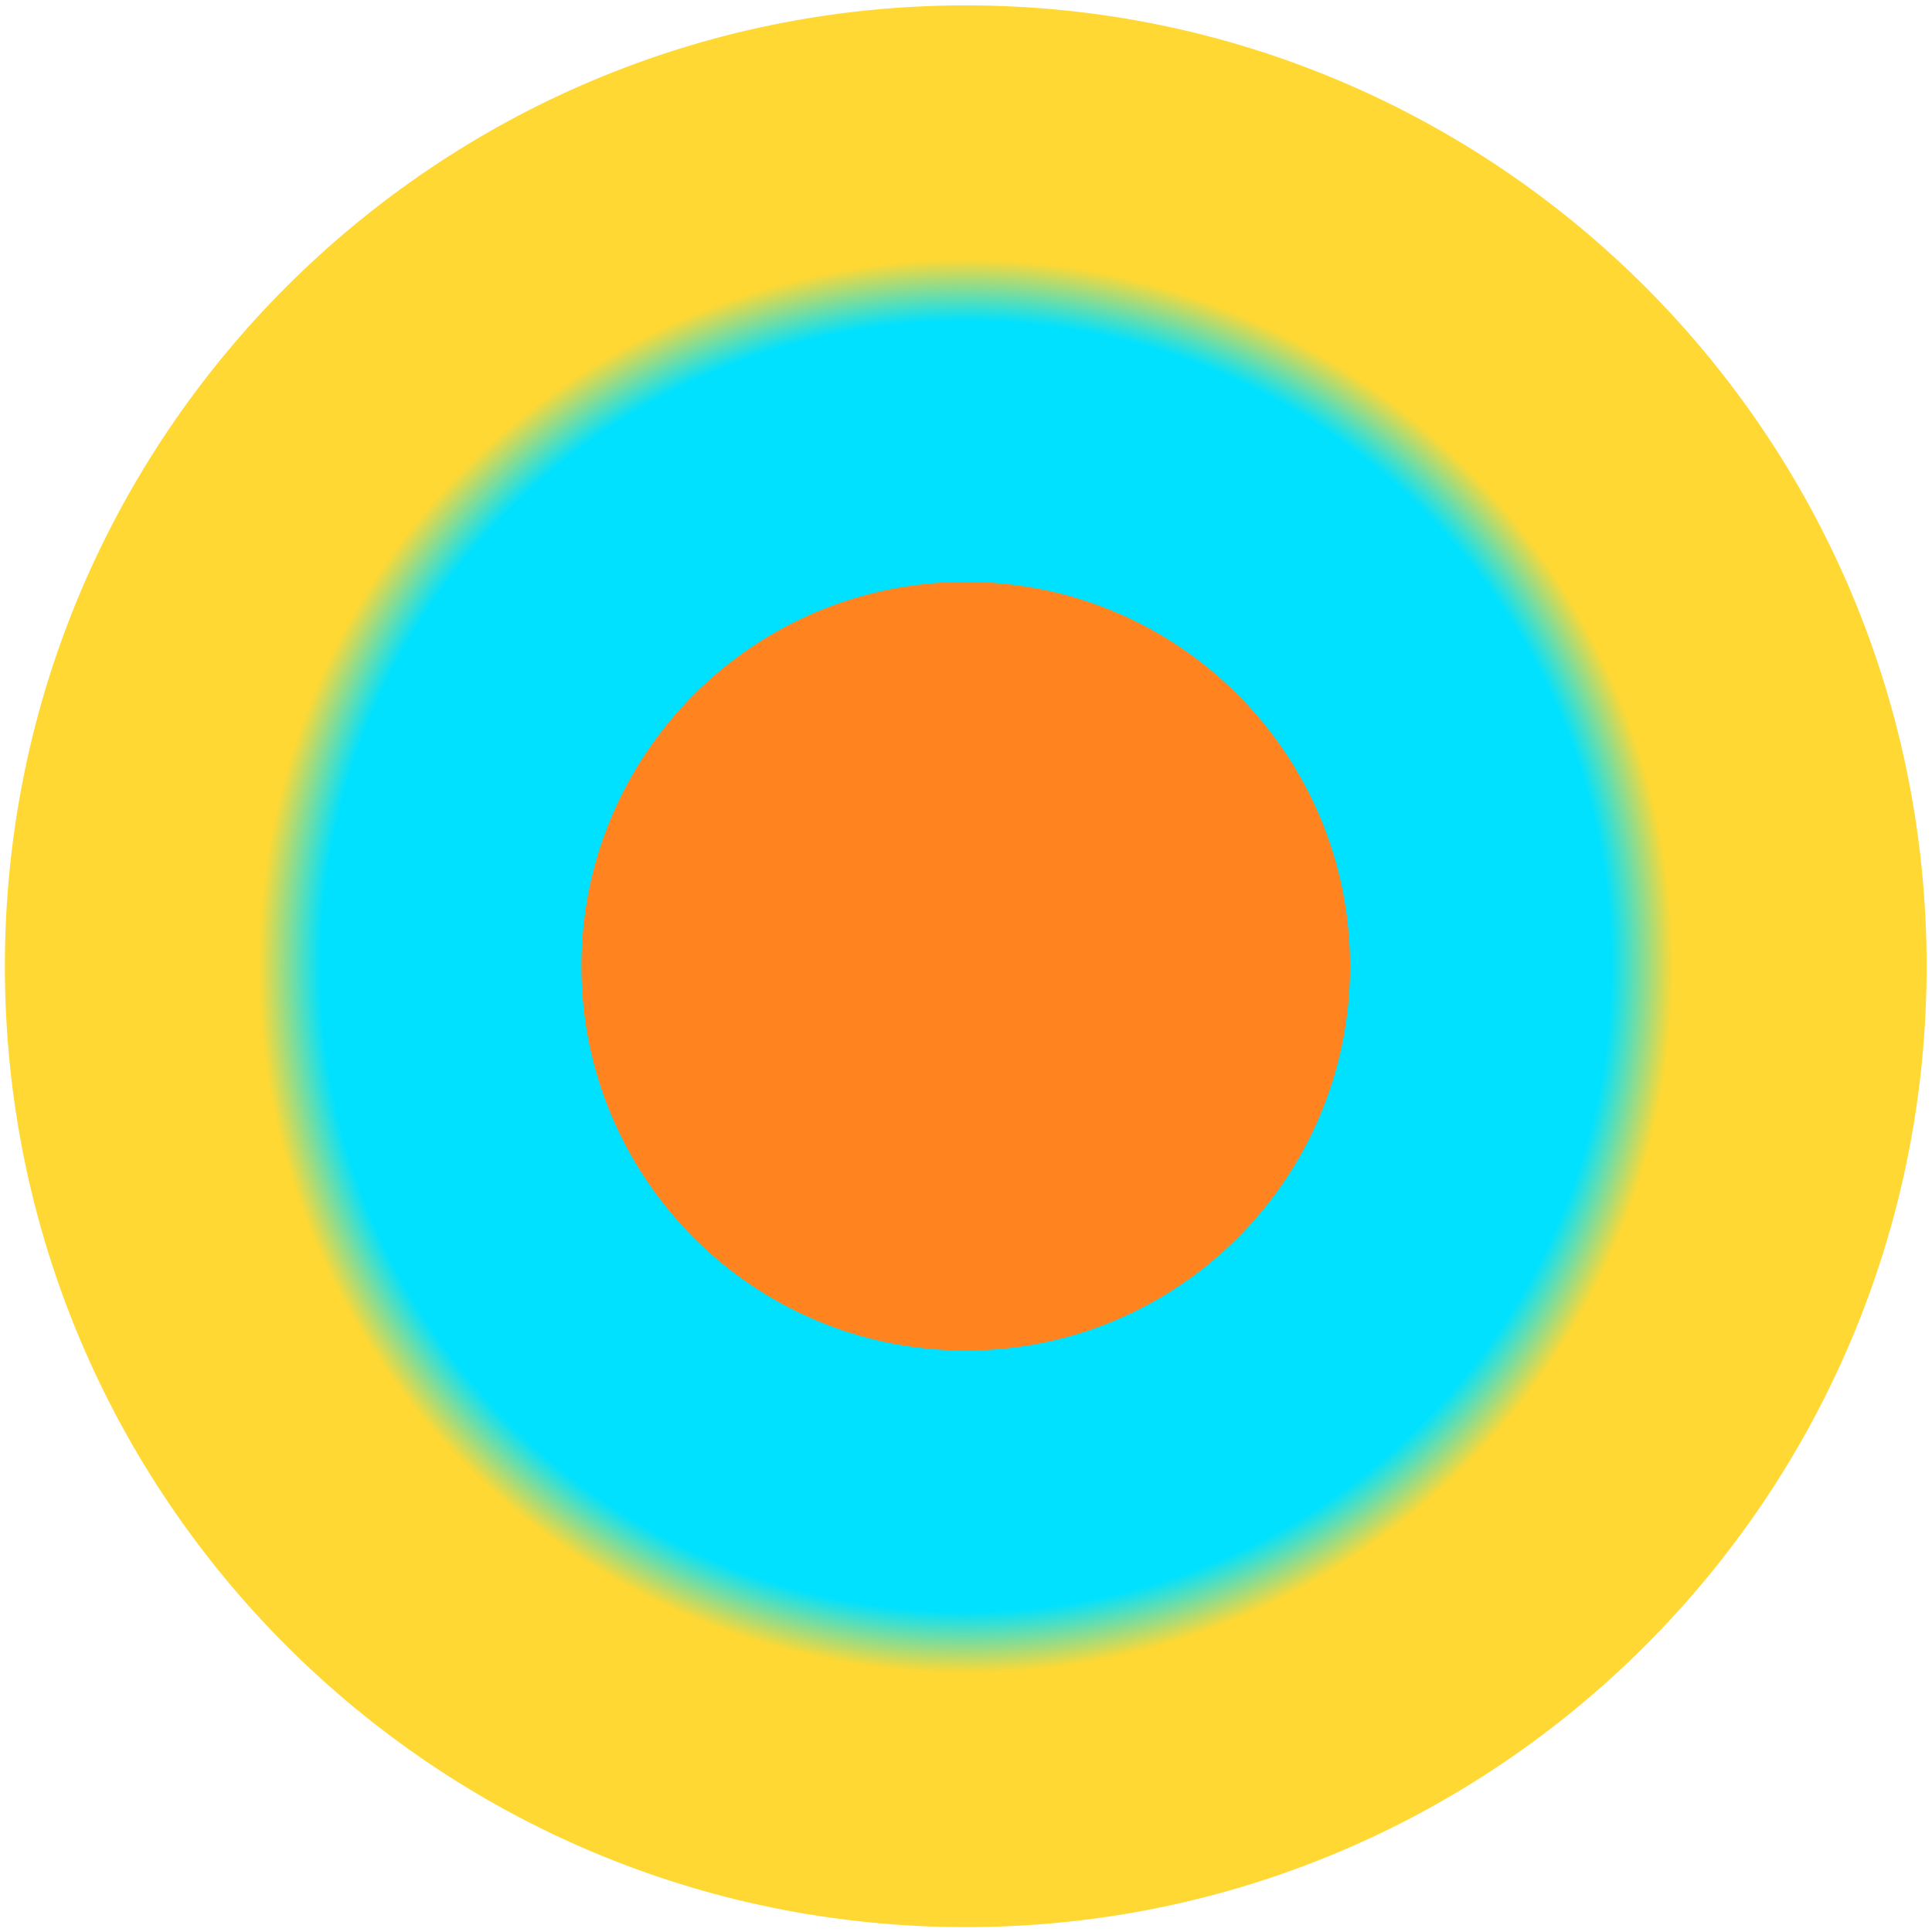 <?xml version="1.0" encoding="UTF-8" standalone="no"?>
<svg
   xmlns:dc="http://purl.org/dc/elements/1.1/"
   xmlns:cc="http://creativecommons.org/ns#"
   xmlns:rdf="http://www.w3.org/1999/02/22-rdf-syntax-ns#"
   xmlns:svg="http://www.w3.org/2000/svg"
   xmlns="http://www.w3.org/2000/svg"
   viewBox="0 0 279.873 279.873"
   height="279.873"
   width="279.873"
   xml:space="preserve"
   id="svg2"
   version="1.1"><defs
     id="defs6"><radialGradient
       id="radialGradient34"
       spreadMethod="pad"
       gradientTransform="matrix(104.422,-0.056,-0.056,-104.422,104.952,104.952)"
       gradientUnits="userSpaceOnUse"
       r="1"
       cy="0"
       cx="0"
       fy="0"
       fx="0"><stop
         id="stop24"
         offset="0"
         style="stop-opacity:1;stop-color:#00e1ff" /><stop
         id="stop26"
         offset="0.675"
         style="stop-opacity:1;stop-color:#00e1ff" /><stop
         id="stop28"
         offset="0.74"
         style="stop-opacity:1;stop-color:#ffd833" /><stop
         id="stop30"
         offset="0.998"
         style="stop-opacity:1;stop-color:#ffd833" /><stop
         id="stop32"
         offset="1"
         style="stop-opacity:1;stop-color:#ffd833" /></radialGradient><clipPath
       id="clipPath44"
       clipPathUnits="userSpaceOnUse"><path
         id="path42"
         d="M 0,209.905 H 209.905 V 0 H 0 Z" /></clipPath></defs><g
     transform="matrix(1.333,0,0,-1.333,0,279.873)"
     id="g10"><g
       id="g12"><g
         id="g14"><g
           id="g20"><g
             id="g22"><path
               id="path36"
               style="fill:url(#radialGradient34);stroke:none"
               d="M 0.53,105.008 C 0.499,47.337 47.226,0.562 104.897,0.53 v 0 c 57.67,-0.031 104.447,46.696 104.477,104.367 v 0 c 0.032,57.67 -46.695,104.447 -104.366,104.477 v 0 c -0.021,0 -0.037,0 -0.058,0 v 0 C 47.308,209.371 0.562,162.657 0.53,105.008" /></g></g></g></g><g
       id="g38"><g
         clip-path="url(#clipPath44)"
         id="g40"><g
           transform="translate(146.721,104.93)"
           id="g46"><path
             id="path48"
             style="fill:#ff841f;fill-opacity:1;fill-rule:nonzero;stroke:none"
             d="m 0,0 c -0.012,-23.068 -18.723,-41.759 -41.791,-41.746 -23.068,0.012 -41.759,18.722 -41.747,41.791 0.013,23.068 18.723,41.759 41.792,41.746 C -18.678,41.779 0.012,23.068 0,0" /></g></g></g></g></svg>